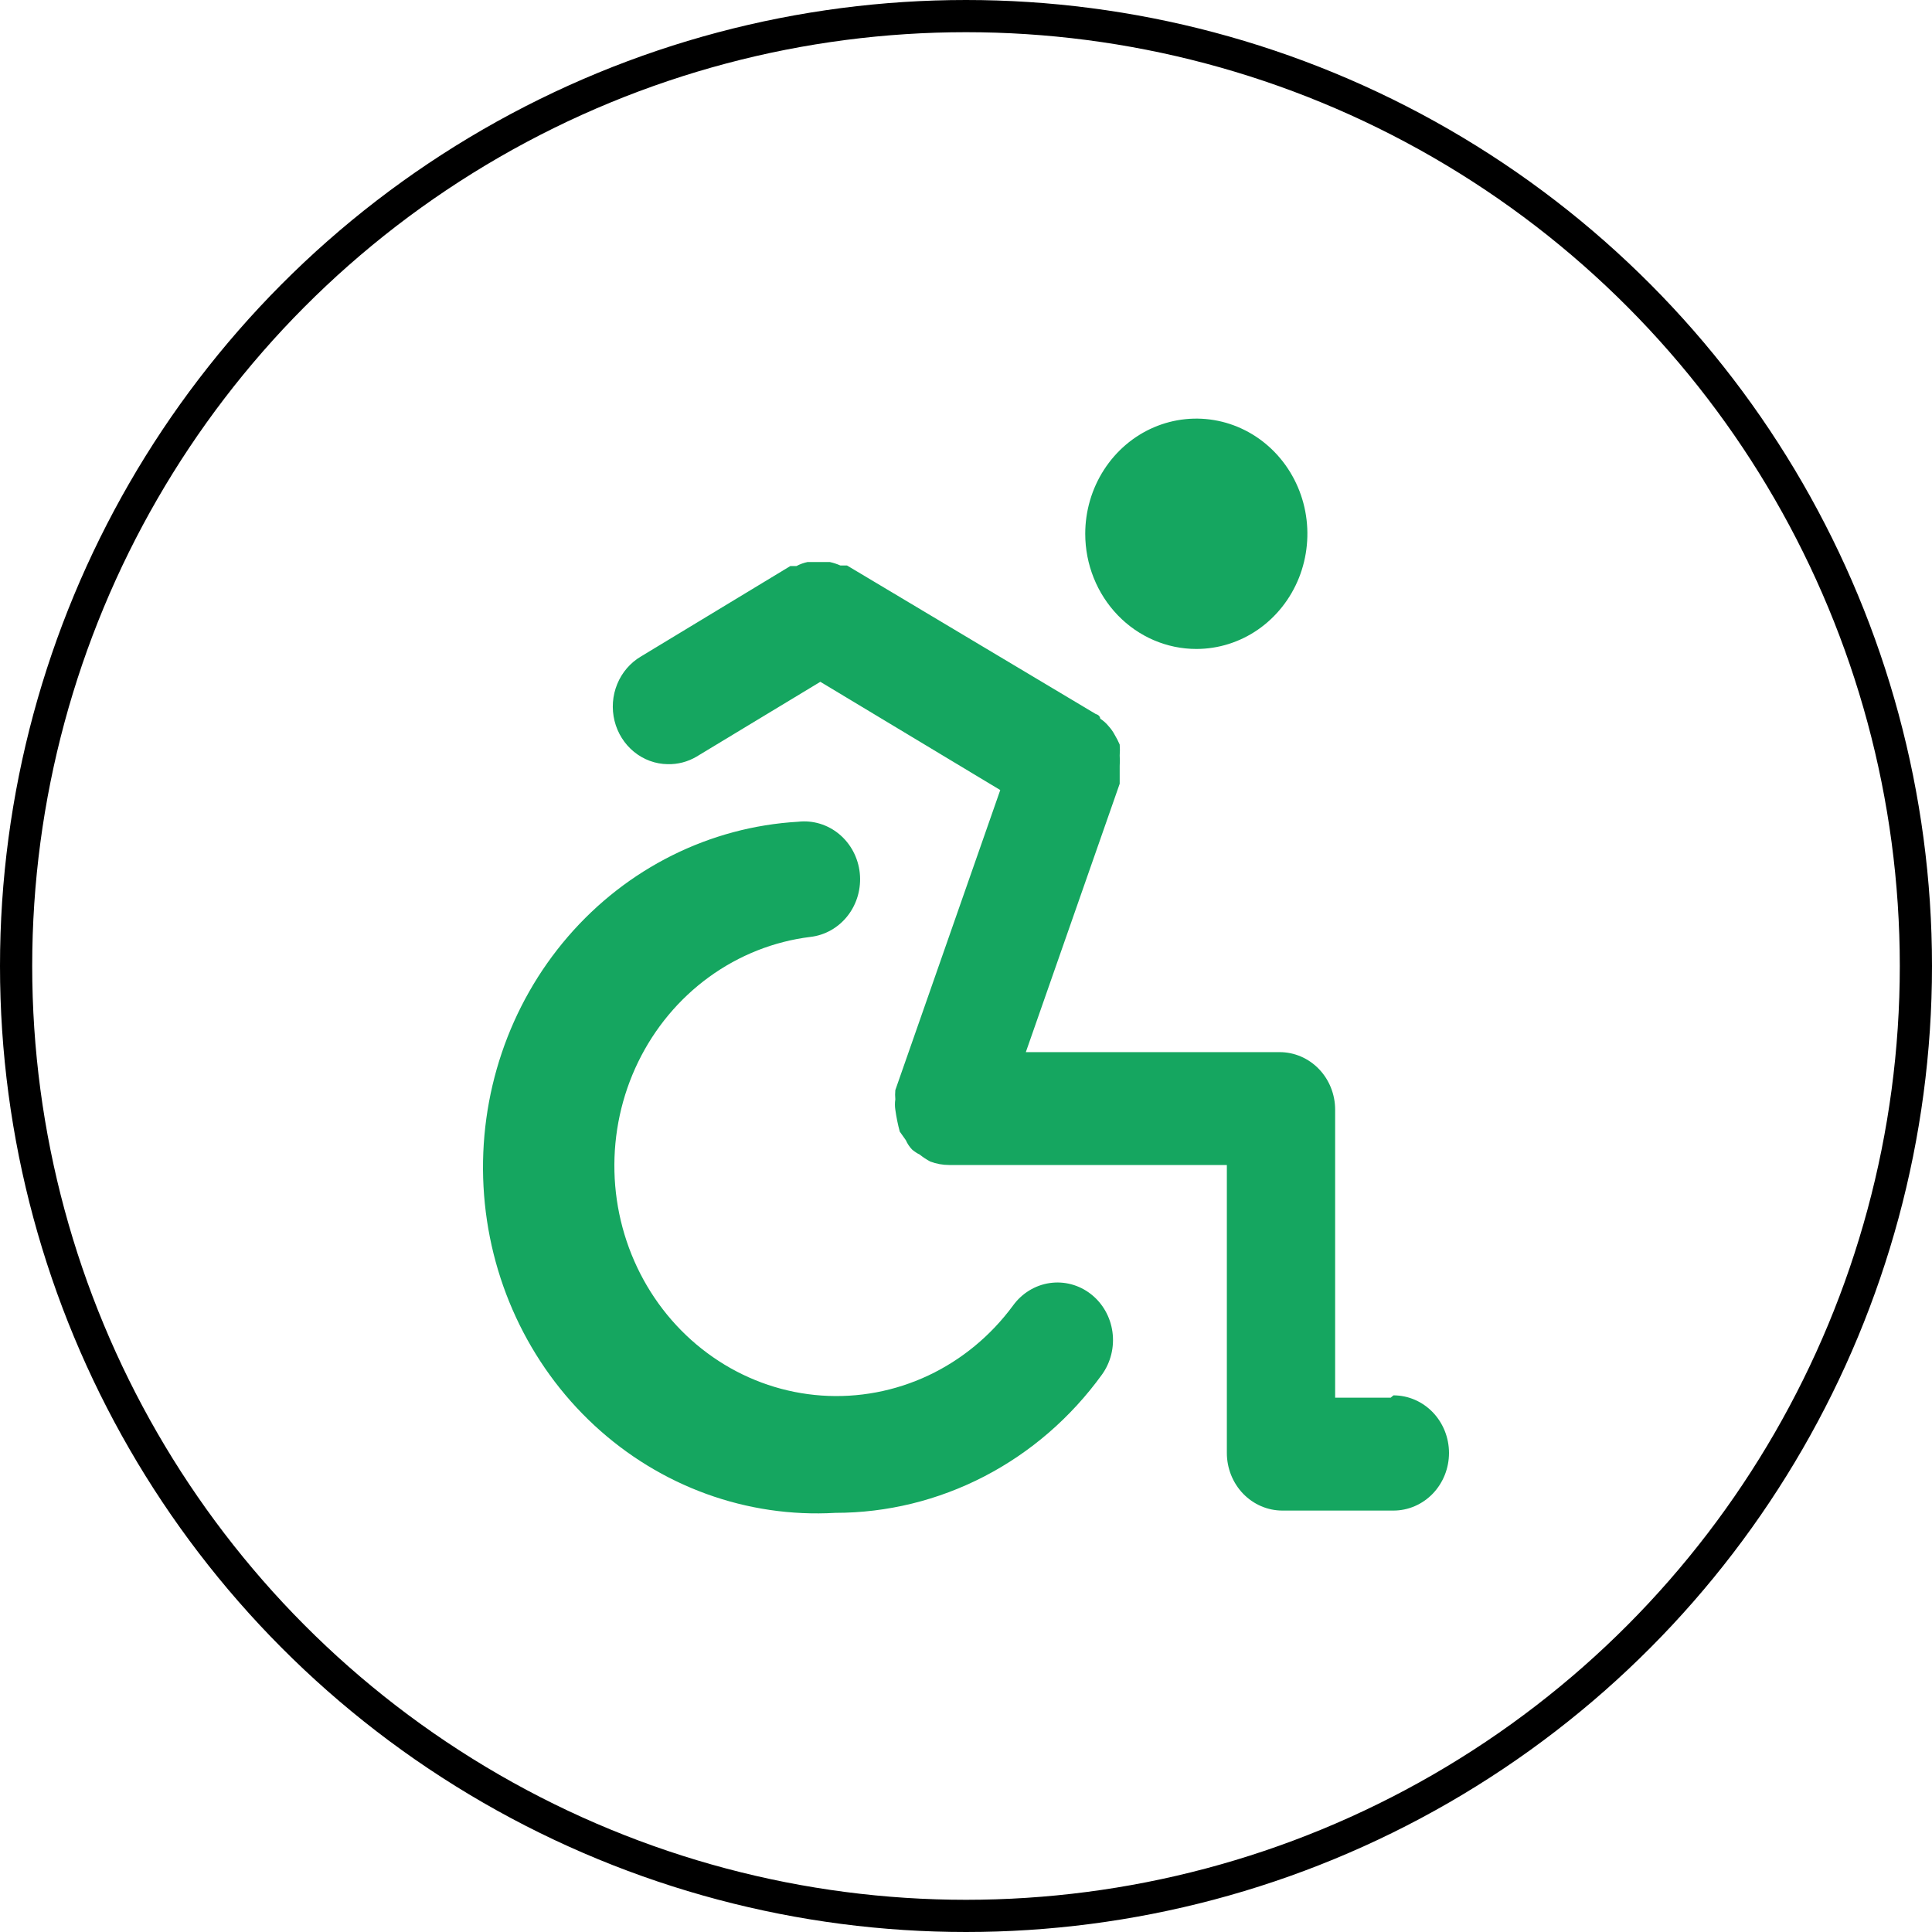 <?xml version="1.0" encoding="UTF-8"?>
<svg xmlns="http://www.w3.org/2000/svg" width="60" height="60" viewBox="0 0 60 60" fill="none">
  <circle cx="30" cy="30" r="29.5" stroke="black"></circle>
  <path d="M37.153 20.154C37.835 20.154 38.502 19.945 39.069 19.552C39.636 19.158 40.078 18.6 40.34 17.946C40.6 17.293 40.669 16.573 40.536 15.879C40.403 15.185 40.074 14.548 39.592 14.048C39.109 13.547 38.495 13.207 37.826 13.069C37.157 12.931 36.463 13.002 35.833 13.272C35.202 13.543 34.664 14.002 34.285 14.59C33.906 15.178 33.703 15.87 33.703 16.577C33.703 17.526 34.067 18.436 34.714 19.107C35.36 19.777 36.238 20.154 37.153 20.154ZM31.461 40.544C30.77 41.483 29.865 42.23 28.828 42.718C27.791 43.205 26.653 43.419 25.517 43.34C24.38 43.261 23.281 42.892 22.316 42.264C21.35 41.637 20.55 40.772 19.986 39.746C19.422 38.72 19.111 37.565 19.082 36.385C19.053 35.204 19.306 34.034 19.819 32.98C20.332 31.925 21.089 31.019 22.022 30.341C22.955 29.664 24.035 29.236 25.166 29.097C25.623 29.045 26.042 28.807 26.33 28.434C26.618 28.062 26.751 27.586 26.701 27.112C26.651 26.638 26.421 26.203 26.062 25.905C25.703 25.606 25.244 25.468 24.787 25.52C22.042 25.679 19.471 26.962 17.639 29.087C15.806 31.212 14.863 34.005 15.016 36.851C15.169 39.697 16.407 42.364 18.456 44.264C20.505 46.164 23.198 47.142 25.942 46.983C27.549 46.983 29.133 46.595 30.57 45.85C32.007 45.105 33.257 44.023 34.221 42.691C34.495 42.311 34.613 41.834 34.548 41.364C34.484 40.895 34.242 40.471 33.876 40.187C33.51 39.902 33.05 39.78 32.597 39.847C32.144 39.914 31.736 40.165 31.461 40.544ZM43.189 43.406H41.464V34.463C41.464 33.989 41.283 33.534 40.959 33.198C40.636 32.863 40.197 32.675 39.74 32.675H31.858L34.773 24.34C34.773 24.34 34.773 24.215 34.773 24.143V23.785C34.781 23.678 34.781 23.57 34.773 23.463C34.782 23.35 34.782 23.236 34.773 23.123C34.728 23.018 34.676 22.917 34.617 22.819C34.566 22.722 34.502 22.632 34.428 22.551C34.354 22.46 34.266 22.382 34.169 22.319C34.169 22.319 34.169 22.211 34.031 22.175L26.304 17.561H26.097C25.992 17.515 25.882 17.479 25.77 17.454H25.08C24.96 17.479 24.844 17.521 24.735 17.579H24.545L19.906 20.387C19.576 20.581 19.317 20.882 19.169 21.243C19.02 21.605 18.991 22.007 19.085 22.388C19.179 22.768 19.392 23.106 19.69 23.349C19.988 23.592 20.355 23.727 20.733 23.732C21.047 23.74 21.357 23.66 21.63 23.499L25.476 21.174L31.064 24.536L27.805 33.855C27.796 33.95 27.796 34.046 27.805 34.141C27.789 34.248 27.789 34.356 27.805 34.463C27.837 34.693 27.883 34.92 27.943 35.143L28.133 35.411C28.179 35.517 28.244 35.614 28.322 35.697C28.396 35.761 28.477 35.815 28.564 35.858C28.666 35.94 28.776 36.012 28.891 36.073C29.079 36.144 29.278 36.18 29.478 36.18H38.101V45.123C38.101 45.597 38.283 46.052 38.606 46.388C38.93 46.723 39.368 46.912 39.826 46.912H43.275C43.733 46.912 44.171 46.723 44.495 46.388C44.818 46.052 45 45.597 45 45.123C45 44.649 44.818 44.194 44.495 43.858C44.171 43.523 43.733 43.334 43.275 43.334L43.189 43.406Z" fill="#15A660"></path>
</svg>
